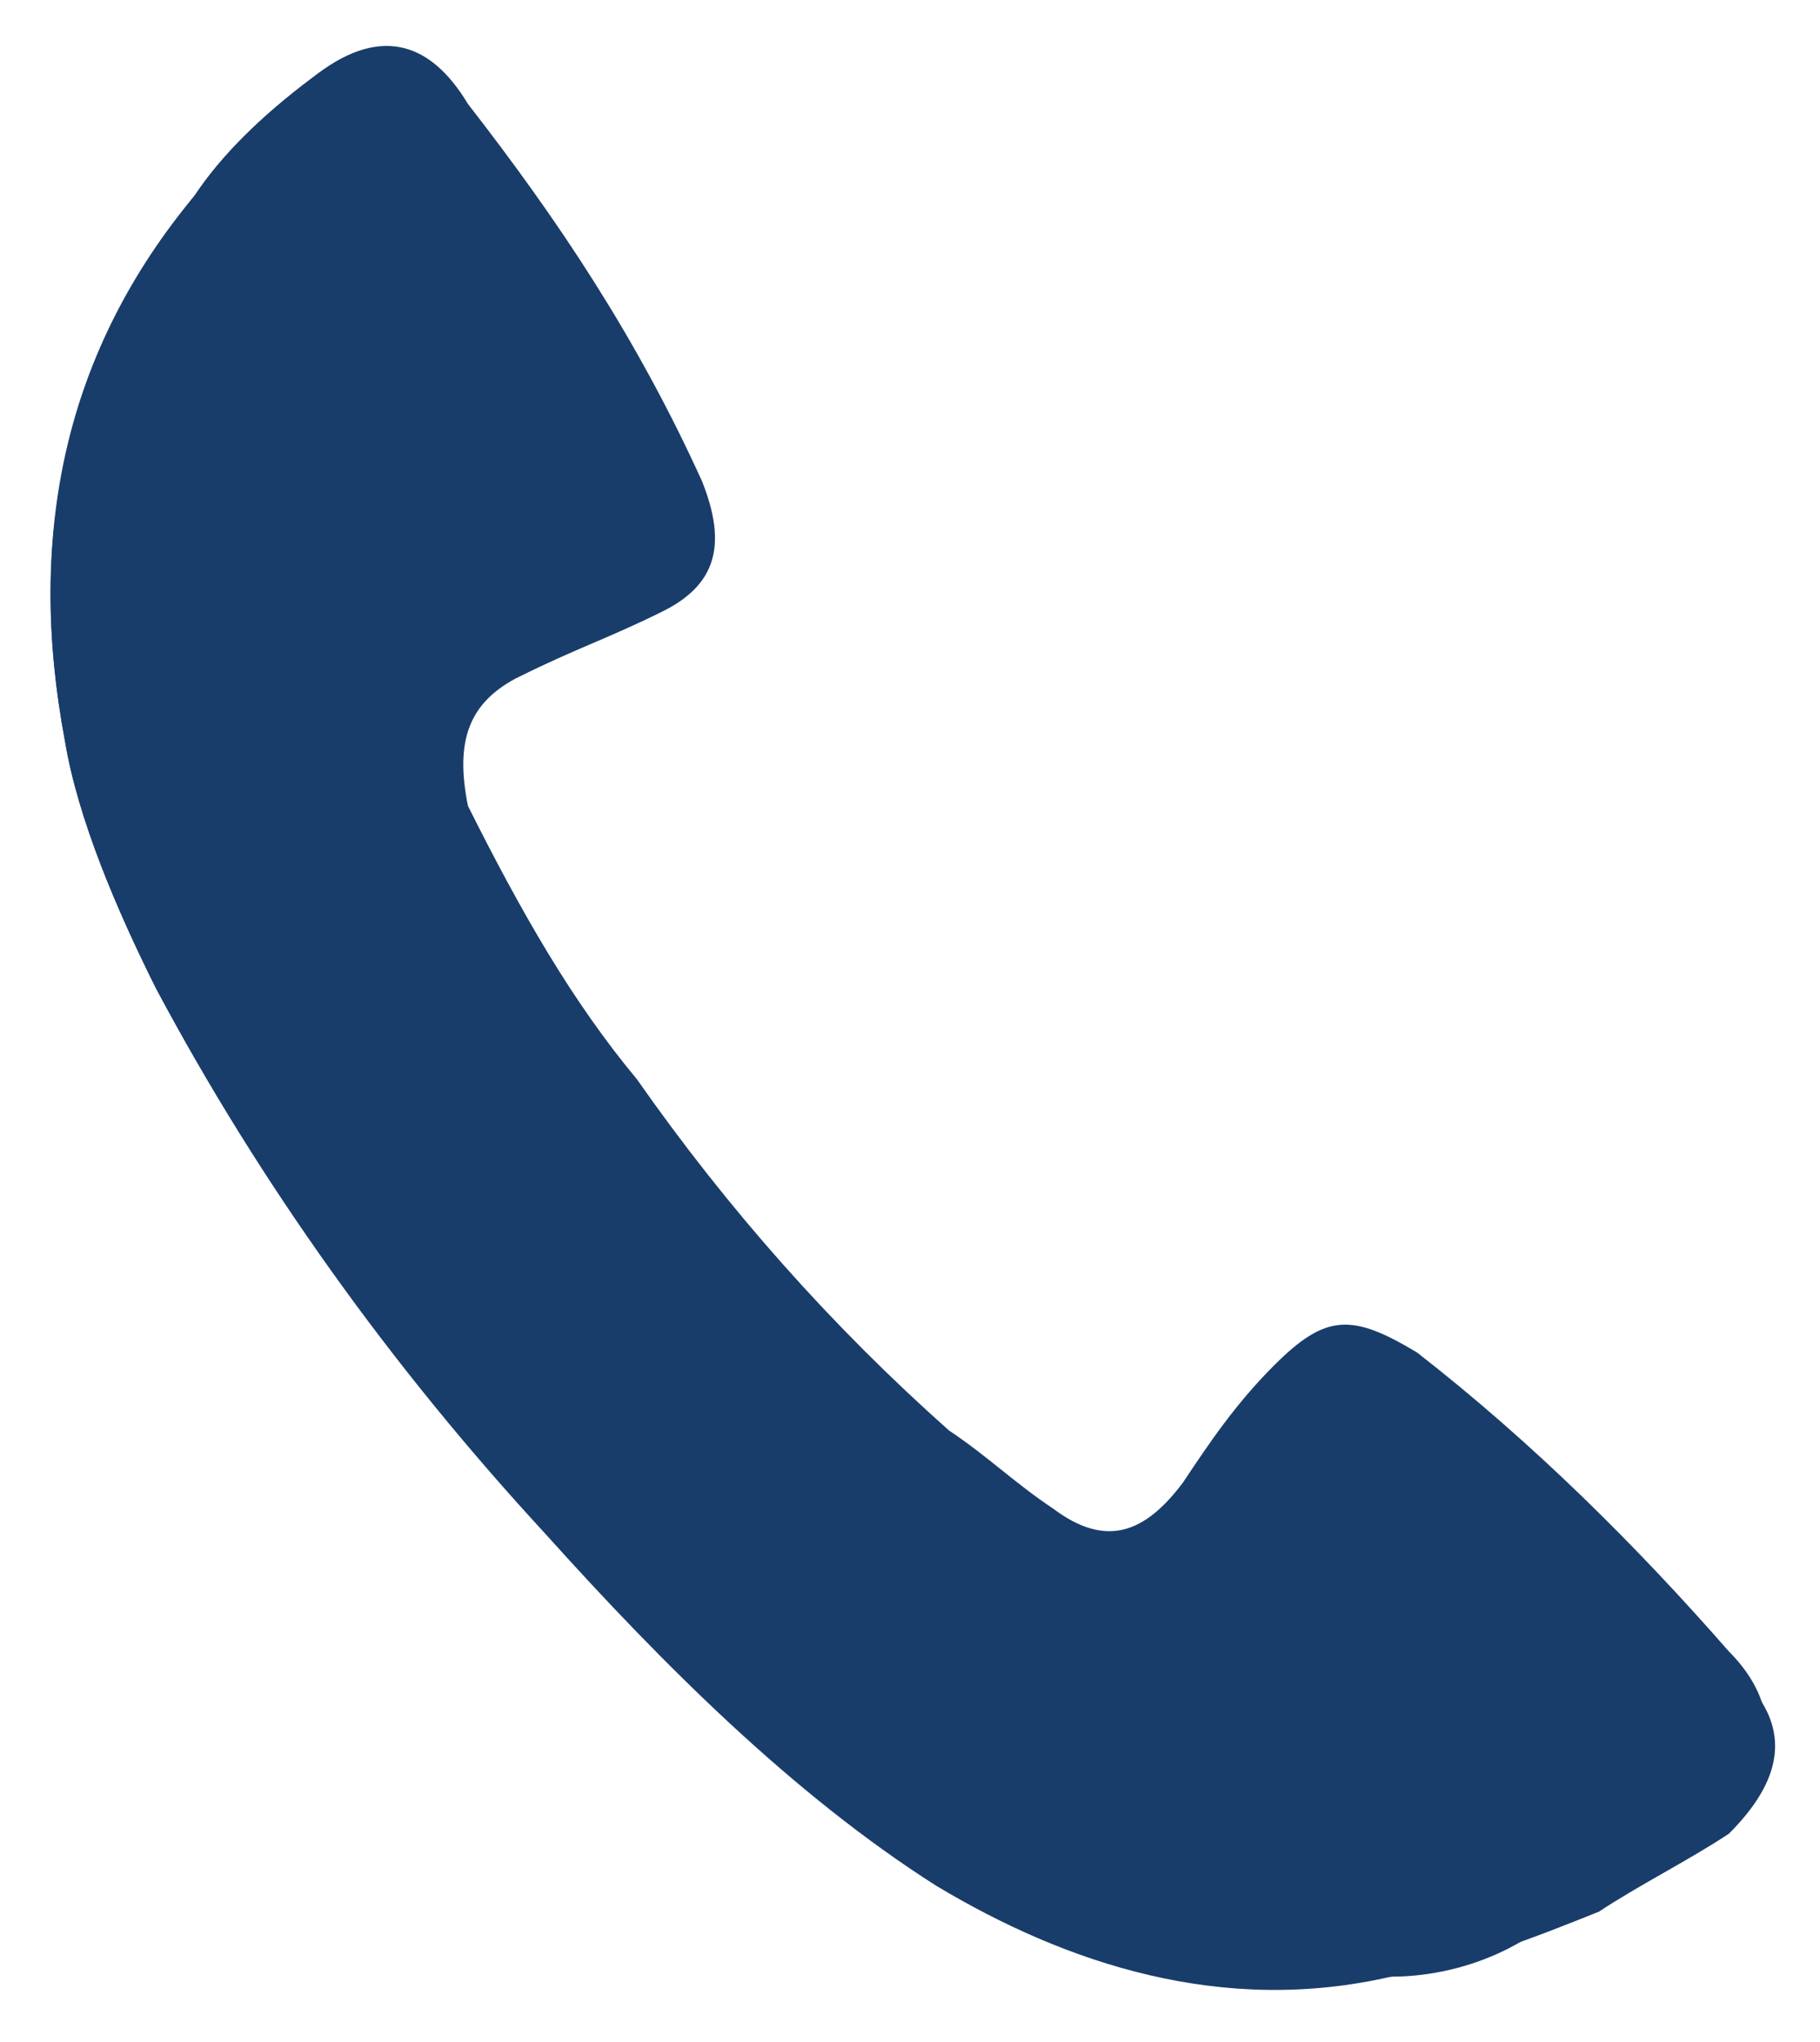 <?xml version="1.0" encoding="utf-8"?>
<!-- Generator: Adobe Illustrator 23.0.2, SVG Export Plug-In . SVG Version: 6.00 Build 0)  -->
<svg version="1.1" id="Layer_1" xmlns="http://www.w3.org/2000/svg" xmlns:xlink="http://www.w3.org/1999/xlink" x="0px" y="0px"
	 viewBox="0 0 14 15.7" style="enable-background:new 0 0 14 15.7;" xml:space="preserve">
<style type="text/css">
	.st0{fill-rule:evenodd;clip-rule:evenodd;fill:#193D6A;}
</style>
<g>
	<g>
		<path class="st0" d="M10.7,15.2c0.6-0.1,1.1-0.3,1.6-0.5c0.3-0.2,0.7-0.4,1-0.6c0.4-0.4,0.5-0.8,0.1-1.2c-0.7-0.9-1.5-1.6-2.4-2.3
			c-0.4-0.3-0.7-0.3-1.1,0.1c-0.3,0.3-0.5,0.6-0.7,0.9c-0.3,0.4-0.6,0.5-1,0.2c-0.3-0.2-0.6-0.4-0.8-0.6c-0.9-0.8-1.7-1.7-2.4-2.7
			C4.4,7.7,4,7,3.6,6.2C3.5,5.7,3.6,5.4,4,5.2C4.4,5,4.7,4.9,5,4.7c0.5-0.3,0.5-0.5,0.3-1c-0.5-1-1.1-2-1.8-2.9
			C3.2,0.3,2.8,0.3,2.4,0.6C2,0.9,1.7,1.2,1.5,1.5c-1,1.2-1.3,2.6-1,4.2C0.6,6.3,0.9,7,1.2,7.6c0.8,1.5,1.8,2.9,3,4.2
			c0.9,1,1.9,2,3,2.7C8.2,15.1,9.4,15.5,10.7,15.2z"/>
		<path class="st0" d="M10.7,15.2c-1.3,0.2-2.4-0.1-3.5-0.8c-1.2-0.7-2.1-1.7-3-2.7C3,10.5,2,9.1,1.2,7.6C0.9,7,0.6,6.3,0.5,5.7
			c-0.3-1.6,0-2.9,1-4.2C1.7,1.2,2,0.9,2.4,0.6c0.5-0.4,0.9-0.3,1.2,0.2c0.7,0.9,1.3,1.8,1.8,2.9c0.2,0.5,0.1,0.8-0.3,1
			C4.7,4.9,4.4,5,4,5.2c-0.5,0.2-0.6,0.5-0.4,1C4,7,4.4,7.7,4.9,8.3c0.7,1,1.5,1.9,2.4,2.7c0.3,0.2,0.5,0.4,0.8,0.6
			c0.4,0.3,0.7,0.2,1-0.2c0.2-0.3,0.4-0.6,0.7-0.9c0.4-0.4,0.6-0.4,1.1-0.1c0.9,0.7,1.7,1.5,2.4,2.3c0.4,0.4,0.4,0.9-0.1,1.2
			c-0.3,0.3-0.6,0.5-1,0.6C11.8,15,11.2,15.2,10.7,15.2z"/>
	</g>
</g>
<g>
</g>
<g>
</g>
<g>
</g>
<g>
</g>
<g>
</g>
</svg>
